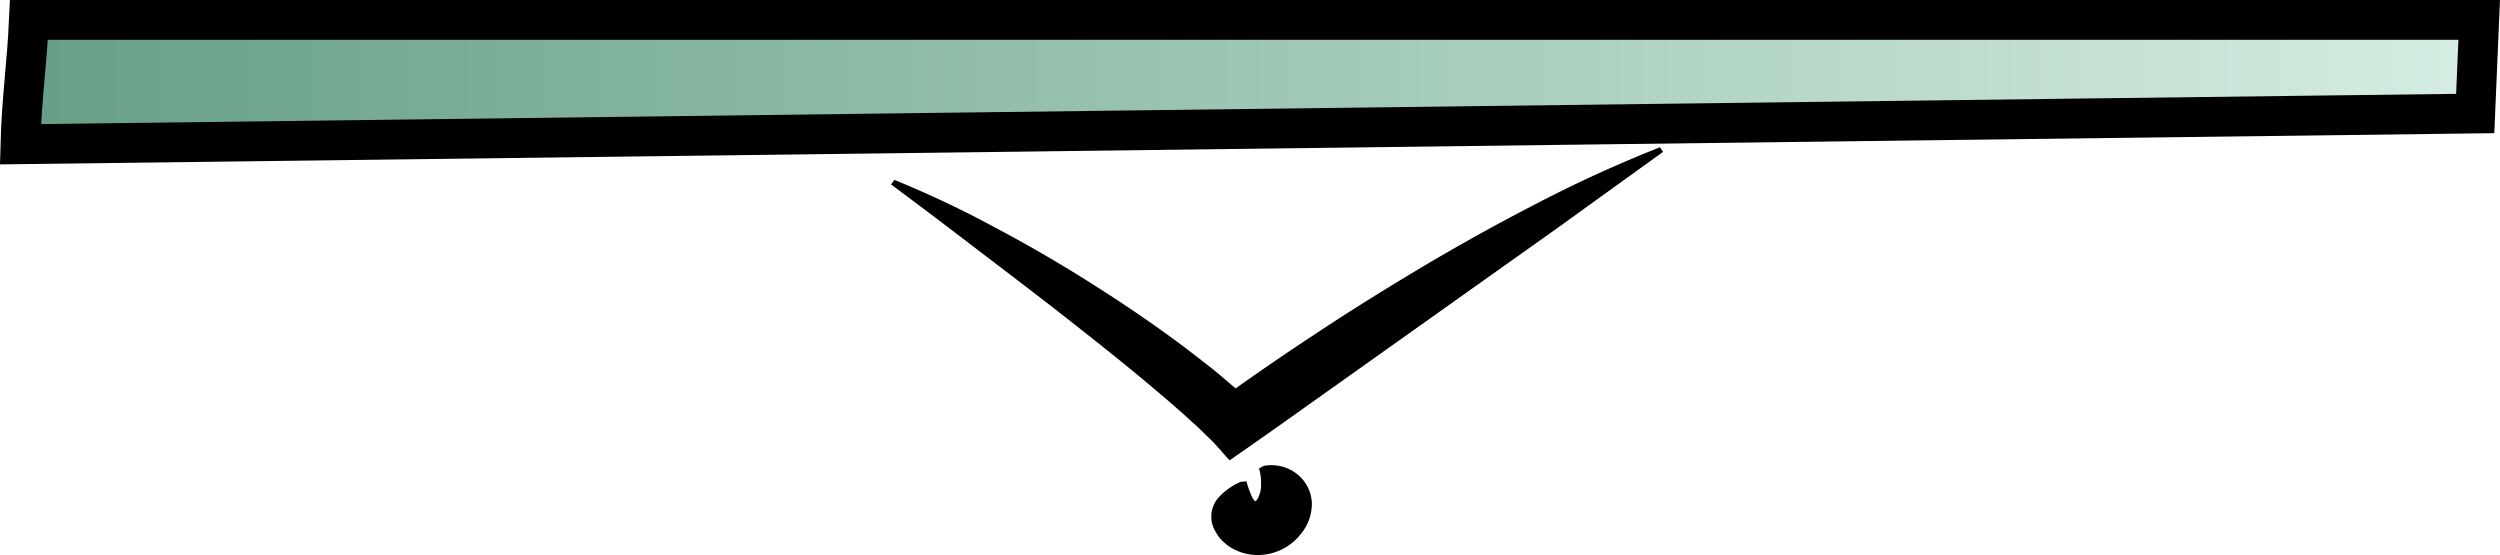 <svg xmlns="http://www.w3.org/2000/svg" xmlns:xlink="http://www.w3.org/1999/xlink" width="314.005" height="69.709" viewBox="0 0 314.005 69.709"><defs><style>.a{stroke:#000;stroke-miterlimit:10;stroke-width:5px;fill:url(#a);}</style><linearGradient id="a" y1="0.5" x2="1" y2="0.5" gradientUnits="objectBoundingBox"><stop offset="0" stop-color="#418868" stop-opacity="0.8"/><stop offset="1" stop-color="#cae8da" stop-opacity="0.8"/></linearGradient></defs><g transform="translate(2.566 2.5)"><path d="M56.879,460.289a126.917,126.917,0,0,1,12.568,5.937q6.113,3.231,11.933,6.91c3.892,2.451,7.7,5.014,11.428,7.788.93.682,1.852,1.418,2.779,2.131s1.855,1.449,2.762,2.239l1.37,1.167,1.39,1.281a31.922,31.922,0,0,1,2.9,3.018l-8.51-1.248c4.474-3.232,8.987-6.409,13.6-9.439,4.592-3.064,9.283-5.987,14.037-8.821s9.612-5.521,14.565-8.072a162.982,162.982,0,0,1,15.331-6.987l.4.573L140,466.447l-13.5,9.587-13.5,9.588c-4.5,3.193-8.989,6.406-13.524,9.551l-.493.342-.43-.477c-.736-.818-1.426-1.663-2.26-2.429l-1.2-1.177L93.845,490.3c-1.66-1.525-3.4-2.978-5.128-4.437-3.469-2.909-7.031-5.716-10.6-8.515s-7.188-5.531-10.791-8.287-7.221-5.5-10.86-8.2Z" transform="translate(52.889 -440.193)"/><path d="M98.977,496.2a5.322,5.322,0,0,1,3.276.468,5.031,5.031,0,0,1,2.006,1.8,4.839,4.839,0,0,1,.744,2.543,5.9,5.9,0,0,1-1.223,3.551q-.213.28-.443.543a6.225,6.225,0,0,1-.6.594,8.275,8.275,0,0,1-.71.547,7.191,7.191,0,0,1-.948.529,6.849,6.849,0,0,1-2.231.6,6.7,6.7,0,0,1-2.826-.342,7.324,7.324,0,0,1-1.252-.6,3.644,3.644,0,0,1-.479-.343q-.2-.167-.394-.346a4.4,4.4,0,0,1-.65-.722q-.2-.306-.378-.623a3.608,3.608,0,0,1,.57-4.377,7.844,7.844,0,0,1,2.652-1.813l.7-.06a12.373,12.373,0,0,0,.741,2.044c.152.283.364.491.371.457a.622.622,0,0,0,.238-.227,3.4,3.4,0,0,0,.48-1.8,6.444,6.444,0,0,0-.254-2.094Z" transform="translate(57.201 -440.193)"/><path class="a" d="M314,457.251,5.674,461.109c.146-5.65.82-10.053,1.068-15.615H314.5Z" transform="translate(-5.674 -445.494)"/></g></svg>